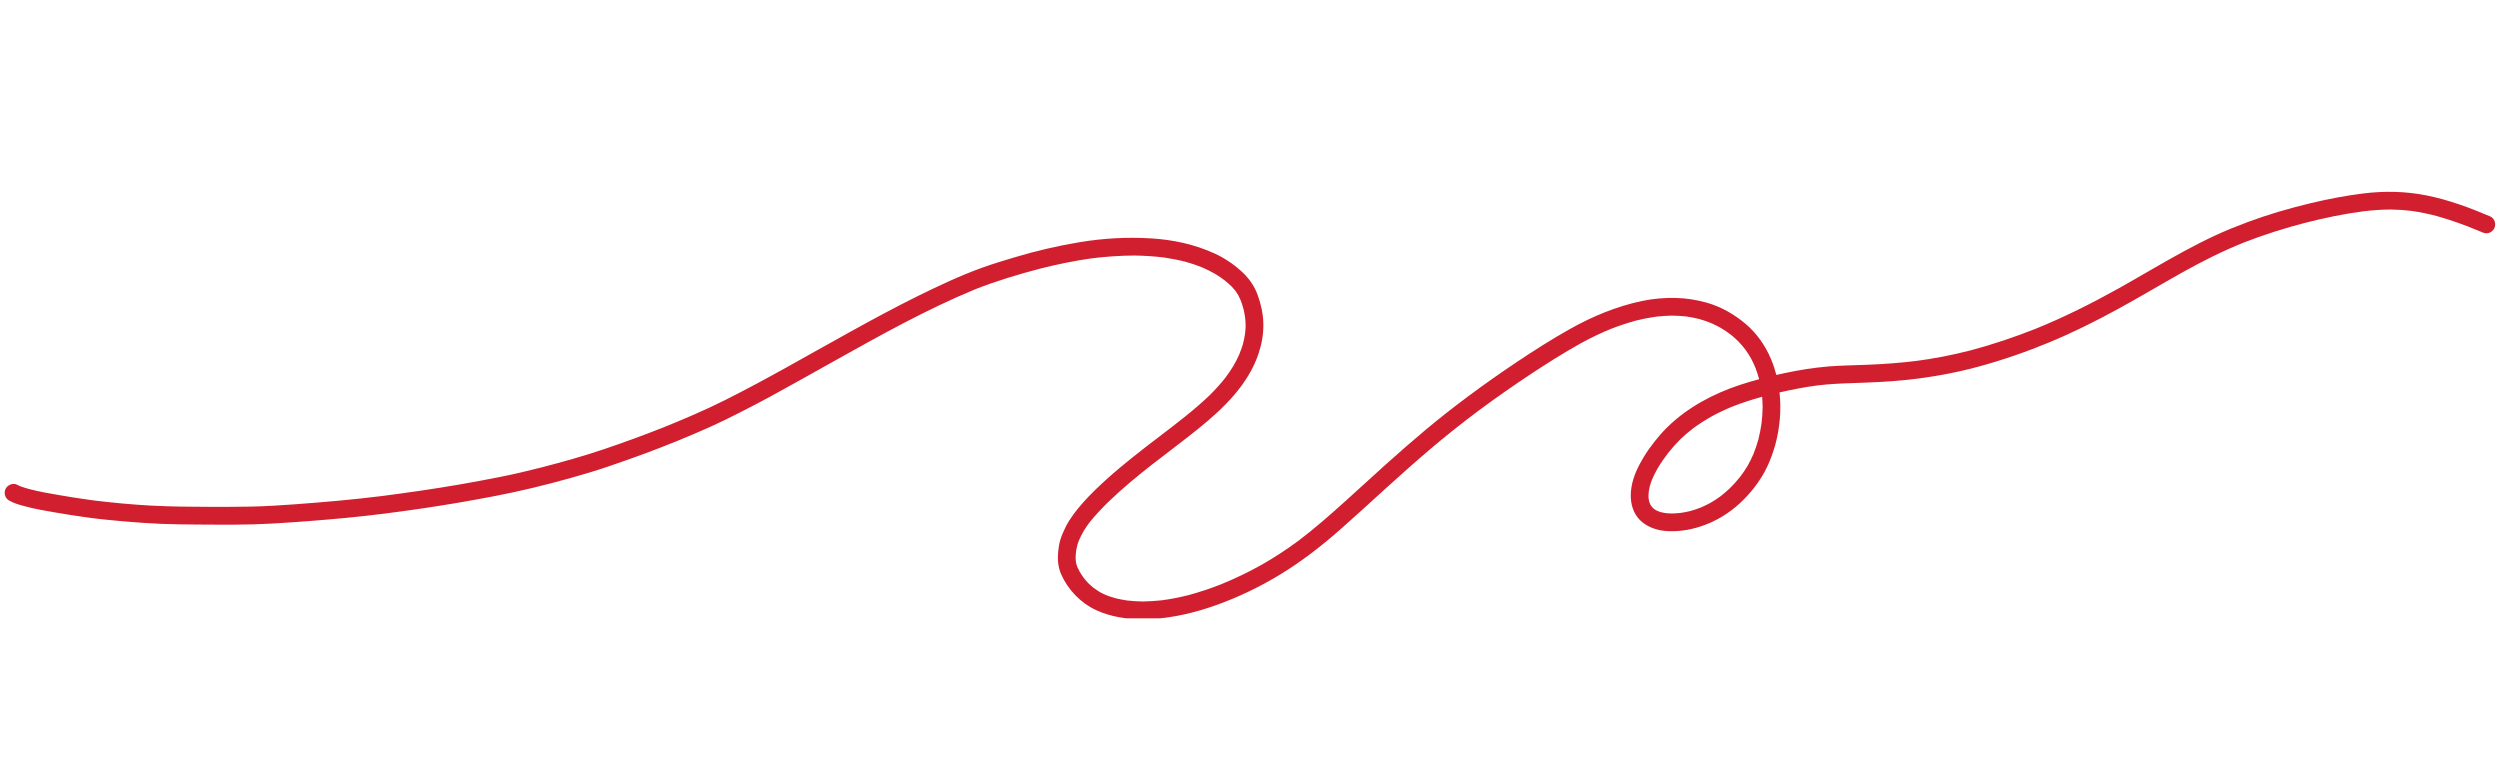<?xml version="1.0" encoding="UTF-8"?> <svg xmlns="http://www.w3.org/2000/svg" xmlns:xlink="http://www.w3.org/1999/xlink" width="1688" zoomAndPan="magnify" viewBox="0 0 1266 384" height="512" preserveAspectRatio="xMidYMid meet"> <defs> <clipPath id="312750a8a2"> <path d="M 2.363 97.137 L 1263.555 97.137 L 1263.555 313.137 L 2.363 313.137 Z M 2.363 97.137 " clip-rule="nonzero"></path> </clipPath> </defs> <g clip-path="url(#312750a8a2)"> <path fill="#d11f2f" d="M 846.559 260.023 C 848.062 260.016 849.543 259.906 851.023 259.746 C 852.664 259.508 854.266 259.199 855.875 258.812 C 857.676 258.312 859.457 257.727 861.195 257.039 C 862.848 256.344 864.457 255.57 866.039 254.723 C 867.816 253.699 869.527 252.586 871.18 251.383 C 872.898 250.062 874.531 248.648 876.102 247.156 C 877.91 245.359 879.609 243.469 881.203 241.469 C 882.574 239.68 883.828 237.832 884.98 235.902 C 886.062 233.992 887.027 232.035 887.902 230.023 C 888.848 227.68 889.652 225.301 890.348 222.867 C 890.391 222.707 890.43 222.547 890.477 222.391 C 890.469 222.398 890.469 222.398 890.469 222.41 C 891.133 219.754 891.652 217.07 892.039 214.363 C 892.367 211.621 892.555 208.887 892.598 206.133 C 892.578 204.391 892.488 202.66 892.348 200.93 C 887.195 202.344 882.117 203.965 877.156 205.934 C 873.566 207.406 870.066 209.066 866.664 210.934 C 863.461 212.754 860.352 214.723 857.398 216.922 C 855.141 218.629 852.992 220.469 850.945 222.43 C 848.727 224.637 846.66 226.973 844.719 229.43 C 842.77 231.973 840.941 234.598 839.312 237.363 C 838.336 239.094 837.453 240.852 836.664 242.684 C 836.207 243.836 835.812 245.008 835.461 246.203 C 835.242 247.109 835.066 248.023 834.926 248.945 C 834.855 249.664 834.805 250.391 834.785 251.105 C 834.797 251.613 834.828 252.109 834.875 252.605 C 834.945 253.035 835.023 253.461 835.125 253.891 C 835.215 254.195 835.312 254.496 835.422 254.793 C 835.551 255.094 835.691 255.391 835.84 255.68 C 835.988 255.918 836.148 256.156 836.309 256.395 C 836.496 256.613 836.676 256.844 836.875 257.051 C 837.113 257.289 837.363 257.52 837.629 257.738 C 837.91 257.938 838.188 258.113 838.465 258.293 C 838.863 258.512 839.27 258.703 839.68 258.879 C 840.164 259.07 840.652 259.238 841.148 259.387 C 841.914 259.578 842.68 259.715 843.457 259.836 C 844.492 259.953 845.523 260.004 846.559 260.023 Z M 554.957 308.914 C 547.141 305.254 540.828 298.633 537.348 290.77 C 535.797 287.25 535.496 283.34 535.836 279.551 C 536.035 277.406 536.352 275.227 537.008 273.168 C 537.715 270.941 538.629 268.832 539.691 266.754 C 541.969 262.25 545.102 258.312 548.422 254.555 C 552.062 250.449 556.039 246.629 560.098 242.953 C 568.637 235.215 577.777 228.195 586.934 221.195 C 595.703 214.504 604.531 207.844 612.516 200.195 C 615.293 197.441 617.918 194.578 620.352 191.516 C 621.883 189.488 623.336 187.398 624.637 185.223 C 624.629 185.25 624.609 185.281 624.59 185.312 C 624.609 185.27 624.637 185.23 624.656 185.191 C 624.738 185.051 624.816 184.922 624.895 184.785 C 624.836 184.895 624.766 185.004 624.707 185.113 C 625.762 183.273 626.707 181.395 627.57 179.453 C 628.285 177.734 628.902 175.992 629.43 174.215 C 629.867 172.523 630.215 170.824 630.484 169.094 C 630.645 167.723 630.754 166.34 630.793 164.957 C 630.762 163.566 630.684 162.184 630.523 160.801 C 630.316 159.359 630.047 157.945 629.719 156.523 C 629.332 155.125 628.895 153.742 628.395 152.367 C 628.008 151.434 627.59 150.531 627.145 149.625 C 626.668 148.809 626.16 148.035 625.613 147.258 C 624.984 146.492 624.34 145.758 623.664 145.051 C 622.559 143.996 621.426 143.004 620.254 142.047 C 618.703 140.863 617.102 139.77 615.43 138.738 C 613.191 137.465 610.906 136.32 608.539 135.305 C 605.906 134.262 603.238 133.367 600.516 132.602 C 596.809 131.648 593.066 130.93 589.281 130.375 C 584.34 129.777 579.395 129.469 574.406 129.398 C 567.246 129.43 560.137 129.926 553.035 130.801 C 544.188 132.023 535.457 133.824 526.797 136.012 C 515.621 138.945 504.504 142.285 493.746 146.523 C 468.918 156.812 445.402 170 421.965 183.094 C 422.074 183.035 422.184 182.965 422.305 182.906 C 421.906 183.125 421.508 183.344 421.121 183.57 C 421.133 183.562 421.133 183.562 421.141 183.562 C 418.785 184.875 416.438 186.195 414.082 187.508 C 412.898 188.176 411.715 188.832 410.531 189.496 C 410.512 189.508 410.5 189.516 410.48 189.516 C 410.324 189.625 410.152 189.715 409.984 189.797 C 409.887 189.844 409.785 189.906 409.688 189.953 C 409.578 190.023 409.457 190.094 409.34 190.164 C 409.32 190.172 409.289 190.191 409.27 190.203 C 409.129 190.281 408.992 190.363 408.852 190.43 C 407.648 191.109 406.445 191.773 405.242 192.449 C 400.031 195.352 394.812 198.246 389.57 201.102 C 384.609 203.797 379.59 206.379 374.559 208.945 C 369.527 211.512 364.477 214.016 359.336 216.305 C 348.594 221.098 337.699 225.539 326.68 229.629 C 320.438 231.934 314.164 234.141 307.859 236.289 C 301.625 238.406 295.32 240.277 288.988 242.055 C 276.32 245.598 263.551 248.727 250.645 251.195 C 238.555 253.512 226.434 255.609 214.242 257.41 C 201.258 259.309 188.223 261.027 175.148 262.27 C 162.668 263.453 150.148 264.418 137.641 265.145 C 125.461 265.852 113.223 265.703 101.039 265.633 C 94.598 265.594 88.156 265.543 81.711 265.285 C 75.277 265.023 68.863 264.547 62.453 264 C 59.289 263.734 56.129 263.426 52.965 263.098 C 51.492 262.957 50.023 262.777 48.562 262.598 C 47.895 262.52 47.219 262.441 46.562 262.352 C 46.133 262.289 45.707 262.25 45.289 262.172 C 44.961 262.141 44.633 262.094 44.297 262.051 C 38.805 261.328 33.359 260.41 27.898 259.496 C 22.797 258.641 17.676 257.738 12.676 256.395 C 10.02 255.68 7.246 254.973 4.852 253.602 C 4.75 253.551 4.652 253.492 4.551 253.43 C 4.473 253.391 4.402 253.332 4.324 253.293 C 2.453 252.109 1.859 249.504 2.82 247.574 C 3.855 245.477 6.719 244.324 8.836 245.535 C 9.266 245.785 9.703 245.992 10.148 246.191 C 11.77 246.809 13.422 247.285 15.094 247.742 C 19.895 248.969 24.766 249.852 29.66 250.676 C 35.02 251.57 40.387 252.477 45.777 253.191 C 46.57 253.293 47.359 253.402 48.145 253.512 C 48.016 253.492 47.875 253.473 47.734 253.453 C 57.281 254.605 66.887 255.531 76.492 256.035 C 86.535 256.562 96.566 256.645 106.617 256.672 C 106.43 256.672 106.242 256.672 106.043 256.672 C 112.992 256.684 119.941 256.684 126.883 256.543 C 134.23 256.395 141.57 255.945 148.887 255.41 C 163.82 254.316 178.738 253.035 193.59 251.164 C 193.402 251.195 193.215 251.215 193.016 251.242 C 206.348 249.504 219.652 247.613 232.898 245.316 C 239.449 244.176 245.992 242.953 252.516 241.668 C 259.824 240.246 267.062 238.527 274.27 236.688 C 274.242 236.695 274.211 236.707 274.172 236.719 C 284.918 233.922 295.598 230.961 306.117 227.379 C 316.23 223.949 326.262 220.289 336.188 216.344 C 336.008 216.422 335.84 216.492 335.648 216.562 C 346.238 212.297 356.719 207.82 366.93 202.723 C 377.332 197.52 387.555 192.004 397.715 186.363 C 400.062 185.062 402.398 183.758 404.734 182.445 C 405.184 182.18 405.66 181.941 406.117 181.68 C 406.227 181.613 406.336 181.551 406.453 181.492 C 407.242 181.047 408.035 180.609 408.82 180.16 C 411.586 178.617 414.352 177.066 417.113 175.516 C 417.004 175.586 416.895 175.645 416.797 175.707 C 437.688 164.023 458.625 152.34 480.473 142.477 C 486.039 139.969 491.656 137.602 497.414 135.547 C 502.773 133.617 508.234 131.965 513.691 130.336 C 524.609 127.055 535.707 124.469 546.953 122.609 C 558.793 120.648 570.887 119.992 582.855 120.711 C 593.883 121.367 604.879 123.711 614.934 128.305 C 619.836 130.543 624.48 133.605 628.465 137.227 C 630.246 138.828 631.875 140.578 633.277 142.523 C 634.809 144.645 636.023 147.031 636.918 149.484 C 638.629 154.188 639.691 159.141 639.762 164.152 C 639.832 169.113 638.984 174.066 637.434 178.77 C 632.195 194.707 619.676 206.707 606.949 217 C 599.371 223.125 591.535 228.922 583.852 234.898 C 575.984 241.023 568.301 247.387 561.129 254.305 C 557.82 257.578 554.637 260.957 551.703 264.586 C 550.691 265.941 549.746 267.32 548.852 268.766 C 547.906 270.414 547.051 272.094 546.285 273.844 C 546.027 274.539 545.789 275.246 545.559 275.961 C 545.312 276.969 545.102 277.961 544.941 278.984 C 544.805 280.18 544.723 281.352 544.695 282.555 C 544.715 283.113 544.746 283.668 544.805 284.227 C 544.883 284.691 544.965 285.16 545.062 285.629 C 545.223 286.133 545.391 286.633 545.57 287.141 C 545.926 287.926 546.305 288.68 546.715 289.438 C 547.328 290.48 547.977 291.492 548.672 292.477 C 549.387 293.402 550.145 294.289 550.938 295.133 C 551.883 296.066 552.867 296.934 553.891 297.77 C 554.867 298.484 555.859 299.148 556.887 299.785 C 557.918 300.352 558.965 300.871 560.047 301.336 C 561.59 301.934 563.148 302.453 564.738 302.91 C 566.738 303.406 568.746 303.793 570.797 304.094 C 573.422 304.398 576.035 304.551 578.672 304.59 C 581.902 304.551 585.105 304.34 588.305 303.992 C 592.789 303.406 597.223 302.531 601.621 301.426 C 607.406 299.887 613.074 297.977 618.652 295.77 C 618.473 295.84 618.293 295.91 618.113 295.988 C 625.312 293.066 632.285 289.703 639.066 285.914 C 638.895 286.016 638.727 286.105 638.559 286.203 C 645.129 282.465 651.434 278.34 657.512 273.855 C 665.812 267.57 673.629 260.711 681.344 253.73 C 688.035 247.664 694.688 241.559 701.398 235.523 C 708.141 229.477 714.953 223.504 721.891 217.695 C 728.891 211.84 736.082 206.211 743.398 200.754 C 743.367 200.773 743.348 200.793 743.32 200.812 C 751.441 194.758 759.734 188.941 768.156 183.301 C 776.926 177.438 785.867 171.738 795.062 166.586 C 806.477 160.195 818.59 155.145 831.414 152.438 C 837.062 151.246 842.91 150.727 848.676 150.879 C 853.926 150.996 859.086 151.832 864.148 153.234 C 871.438 155.262 878.168 159.121 883.926 163.973 C 889.582 168.734 894 175.059 896.852 181.859 C 897.945 184.477 898.84 187.148 899.547 189.875 C 900.898 189.566 902.25 189.27 903.602 188.98 C 910.973 187.391 918.43 186.188 925.957 185.57 C 932.457 185.043 938.992 184.992 945.512 184.723 C 953.816 184.395 962.09 183.789 970.34 182.785 C 970.152 182.805 969.965 182.836 969.773 182.863 C 979.23 181.641 988.566 179.832 997.805 177.457 C 1009.07 174.461 1020.105 170.754 1030.945 166.449 C 1030.766 166.52 1030.586 166.586 1030.41 166.668 C 1045.113 160.742 1059.254 153.633 1073.105 145.914 C 1073.043 145.945 1072.984 145.984 1072.926 146.016 C 1083.914 139.852 1094.723 133.348 1105.789 127.332 C 1111.098 124.449 1116.477 121.703 1121.953 119.16 C 1127.254 116.711 1132.672 114.527 1138.141 112.488 C 1148.395 108.668 1158.922 105.598 1169.555 103.031 C 1178.543 100.855 1187.629 99.094 1196.809 97.961 C 1207.484 96.648 1218.273 96.848 1228.836 98.973 C 1239.969 101.203 1250.66 105.168 1261.078 109.613 C 1263.336 110.578 1264.152 113.543 1263.117 115.641 C 1262.582 116.711 1261.625 117.547 1260.492 117.914 C 1259.328 118.293 1258.195 118.145 1257.094 117.676 C 1256.18 117.289 1255.273 116.902 1254.348 116.523 C 1254.539 116.594 1254.715 116.672 1254.906 116.754 C 1248.086 113.93 1241.164 111.414 1234.055 109.434 C 1234.184 109.465 1234.312 109.504 1234.453 109.535 C 1234.305 109.496 1234.164 109.453 1234.016 109.426 C 1233.977 109.406 1233.926 109.395 1233.887 109.387 C 1233.926 109.395 1233.965 109.406 1234.016 109.414 C 1229.758 108.301 1225.465 107.395 1221.098 106.789 C 1217.617 106.371 1214.137 106.133 1210.637 106.094 C 1205.855 106.113 1201.094 106.48 1196.352 107.066 C 1196.48 107.047 1196.609 107.027 1196.738 107.02 C 1186.727 108.32 1176.84 110.41 1167.066 112.906 C 1167.246 112.855 1167.434 112.805 1167.625 112.754 C 1156.977 115.52 1146.477 118.832 1136.223 122.836 C 1125.586 127.102 1115.383 132.254 1105.359 137.82 C 1094.395 143.969 1083.605 150.441 1072.559 156.465 C 1061.262 162.66 1049.719 168.398 1037.816 173.34 C 1026.055 178.223 1014.012 182.379 1001.73 185.707 C 989.711 188.969 977.473 191.129 965.09 192.422 C 956.332 193.336 947.531 193.684 938.742 193.973 C 932.566 194.172 926.414 194.438 920.277 195.184 C 913.855 196.039 907.473 197.262 901.156 198.723 C 902.133 207.555 901.316 216.602 899.02 225.184 C 897.926 229.148 896.516 232.977 894.742 236.688 C 893.004 240.348 890.777 243.766 888.301 246.969 C 883.777 252.805 878.199 257.977 871.836 261.742 C 866.457 264.938 860.59 267.172 854.445 268.305 C 851.73 268.805 848.977 269.012 846.23 269.004 C 843.883 268.992 841.5 268.773 839.223 268.168 C 834.805 266.984 830.73 264.609 828.312 260.609 C 825.797 256.434 825.422 251.543 826.156 246.809 C 827.02 241.262 829.566 236.129 832.43 231.367 C 834.039 228.691 835.879 226.156 837.809 223.691 C 839.777 221.188 841.875 218.77 844.145 216.523 C 854.434 206.359 867.488 199.43 881.133 194.906 C 884.332 193.852 887.574 192.898 890.828 192.023 C 890.805 191.941 890.785 191.875 890.766 191.793 C 890.23 189.844 889.594 187.938 888.867 186.047 C 888.203 184.484 887.484 182.965 886.691 181.461 C 885.855 180 884.961 178.59 883.984 177.207 C 882.82 175.688 881.59 174.242 880.266 172.852 C 879.043 171.66 877.77 170.523 876.449 169.453 C 874.789 168.199 873.086 167.055 871.316 166 C 869.777 165.145 868.207 164.359 866.594 163.645 C 864.578 162.828 862.539 162.125 860.441 161.527 C 858.242 160.98 856.023 160.562 853.789 160.242 C 851.363 159.984 848.957 159.848 846.531 159.828 C 843.895 159.875 841.281 160.066 838.656 160.363 C 835.324 160.82 832.043 161.457 828.77 162.262 C 824.375 163.438 820.082 164.879 815.844 166.52 C 815.965 166.469 816.094 166.418 816.211 166.367 C 810.824 168.547 805.602 171.051 800.504 173.836 C 791.492 178.887 782.754 184.406 774.164 190.113 C 765.652 195.77 757.289 201.637 749.086 207.711 C 748.707 207.992 748.34 208.27 747.961 208.547 C 747.992 208.527 748.012 208.52 748.023 208.5 C 740.008 214.504 732.172 220.75 724.535 227.223 C 716.711 233.863 709.066 240.703 701.457 247.586 C 694.031 254.316 686.672 261.129 679.145 267.75 C 669.391 276.352 659.109 284.383 647.965 291.117 C 637.715 297.312 626.844 302.551 615.539 306.547 C 605.16 310.219 594.293 312.852 583.266 313.449 C 581.734 313.527 580.191 313.578 578.652 313.578 C 570.535 313.578 562.312 312.344 554.957 308.914 " fill-opacity="1" fill-rule="nonzero"></path> </g> </svg> 